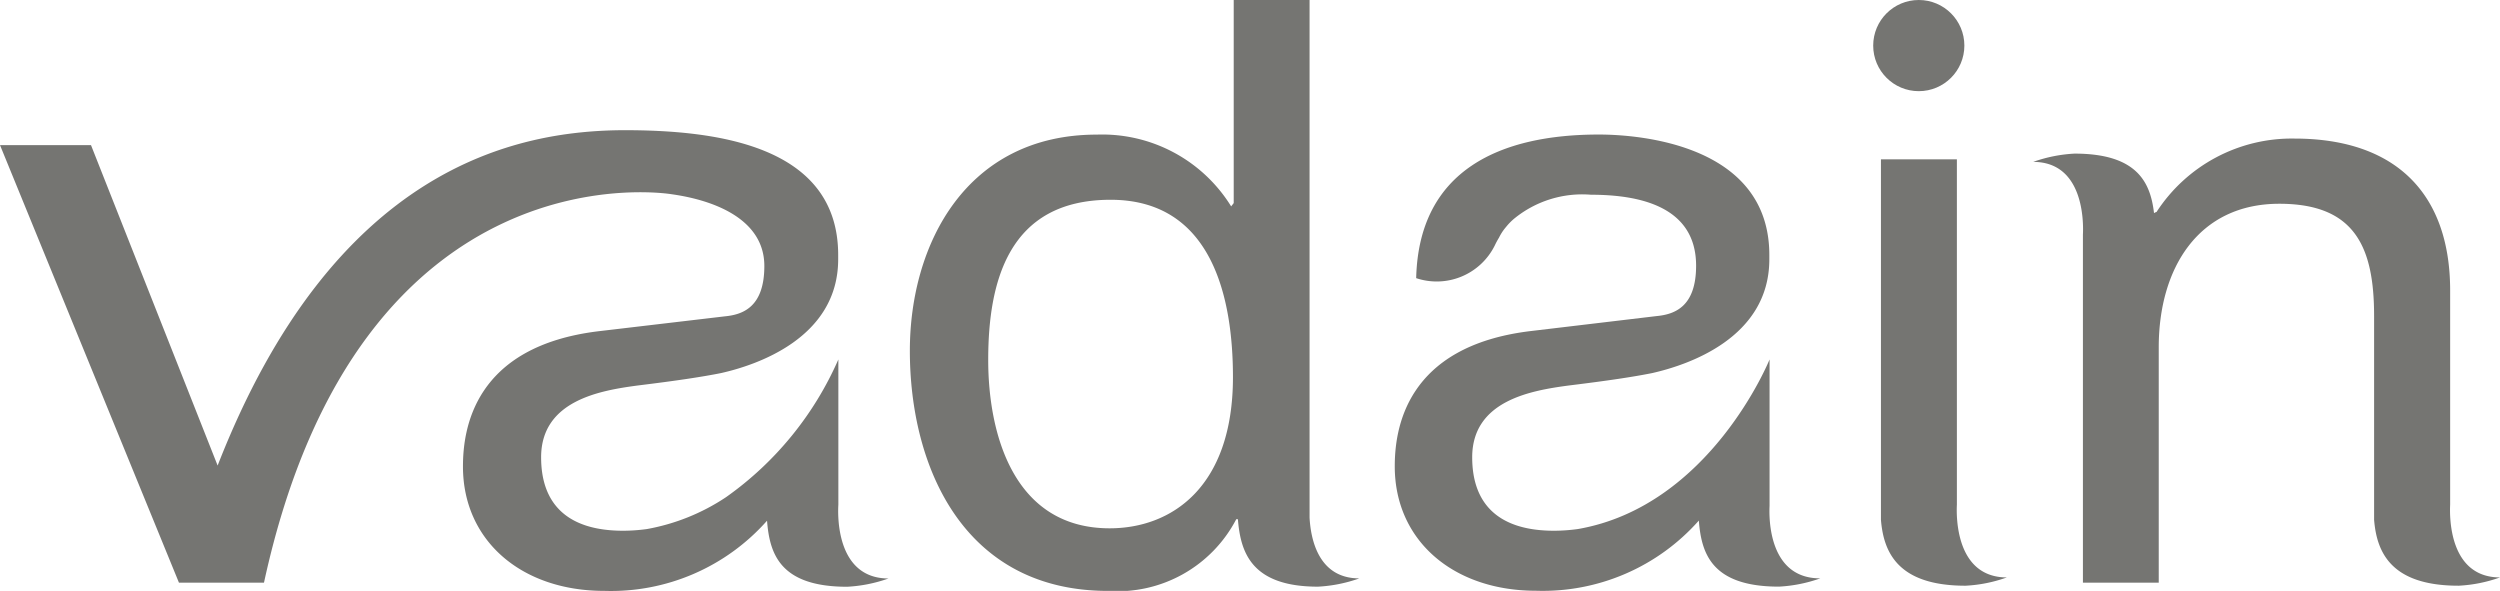 <?xml version="1.0" encoding="UTF-8"?>
<svg viewBox="0 0 138.92 32.834" xmlns="http://www.w3.org/2000/svg">
<defs>
<style>.a{fill:#757572;}</style>
</defs>
<path class="a" transform="translate(-95.722)" d="M164.277,0V11.285l-.142.183a8.424,8.424,0,0,0-7.465-3.988c-7.23,0-10.389,6.055-10.389,12.014,0,6.429,2.969,13.341,11.008,13.341a7.44,7.44,0,0,0,7.134-3.992.079.079,0,0,0,.086,0c.145,1.828.729,3.757,4.448,3.757a8.074,8.074,0,0,0,2.3-.46h0c-2.271,0-2.7-2.174-2.765-3.38V0Zm-6.892,29.357c-5.361,0-6.75-5.278-6.75-9.356,0-4.313,1.1-8.9,6.8-8.9s6.8,5.551,6.8,9.861C164.232,27.111,160.786,29.357,157.385,29.357Z"/>
<circle class="a" transform="translate(104.09)" cx="2.533" cy="2.533" r="2.533"/>
<path class="a" transform="translate(0 -13.696)" d="M46.586,41.736V37.689h0V33.67a18.416,18.416,0,0,1-6.221,7.638l-.041.028a11.62,11.62,0,0,1-4.379,1.759,9.84,9.84,0,0,1-1.317.093c-3.076,0-4.559-1.465-4.559-4.082,0-3.162,3.3-3.712,5.361-3.988,2.177-.266,3.629-.487,4.638-.691,1.939-.435,6.508-1.932,6.508-6.325v-.235c0-6.145-6.878-6.937-11.9-6.937h0c-5.993.024-16.1,2.025-22.583,18.636L5.056,21.759H0L9.944,46.074h4.725C20,21.531,37.327,24.49,37.327,24.49h0c2.461.346,5.146,1.434,5.146,3.985,0,2.291-1.2,2.706-2.2,2.8l-6.947.819c-7.037.826-7.6,5.506-7.6,7.524,0,4.127,3.256,6.912,7.849,6.912a11.579,11.579,0,0,0,9.048-3.9c.142,1.835.715,3.671,4.448,3.671a8.074,8.074,0,0,0,2.3-.46C46.424,45.839,46.555,42.241,46.586,41.736Z"/>
<path class="a" transform="translate(-146.73 -14.154)" d="M245.061,42.267v-6.5h0V34.128s-3.283,8.15-10.659,9.425a9.839,9.839,0,0,1-1.317.093c-3.062,0-4.548-1.465-4.548-4.082,0-3.162,3.3-3.712,5.361-3.988,2.181-.266,3.633-.487,4.642-.691,1.942-.439,6.508-1.932,6.508-6.325v-.235c0-6.145-7.227-6.695-9.477-6.695-5.409,0-10,1.925-10.147,7.98a3.6,3.6,0,0,0,4.369-1.818,4.3,4.3,0,0,1,.235-.435,2.817,2.817,0,0,1,.346-.539l.118-.142a3.455,3.455,0,0,1,.346-.346,5.973,5.973,0,0,1,4.3-1.355c2.679,0,5.841.639,5.841,3.944,0,2.291-1.2,2.706-2.205,2.8l-6.94.826c-7.037.826-7.6,5.506-7.6,7.524,0,4.127,3.256,6.912,7.849,6.912a11.579,11.579,0,0,0,9.048-3.9c.142,1.835.715,3.671,4.452,3.671a8.049,8.049,0,0,0,2.295-.46h0C245.009,46.3,245.026,42.958,245.061,42.267Z"/>
<path class="a" transform="translate(-197.9 -16.765)" d="m306.64 44.812v-19.192h-4.22v20.025c0.145 1.832 0.961 3.667 4.7 3.667a7.956 7.956 0 0 0 2.295-0.46c-2.827-6e-3 -2.81-3.352-2.775-4.04z"/>
<path class="a" transform="translate(-213.91 -14.58)" d="m350.06 42.627v-11.907c0-5.274-2.917-8.44-8.661-8.44a8.961 8.961 0 0 0-7.656 4.082 0.156 0.156 0 0 0-0.1 0.048h-0.04c-0.2-1.7-0.94-3.294-4.414-3.294a8.075 8.075 0 0 0-2.3 0.46c2.817 0 2.8 3.349 2.765 4.04v19.341h4.213v-13.074c0-4.4 2.2-7.98 6.7-7.98 4.213 0 5.267 2.419 5.267 6.238v11.319c0.145 1.832 0.961 3.667 4.694 3.667a7.981 7.981 0 0 0 2.3-0.46c-2.825-7e-3 -2.802-3.349-2.768-4.04z"/>
</svg>
